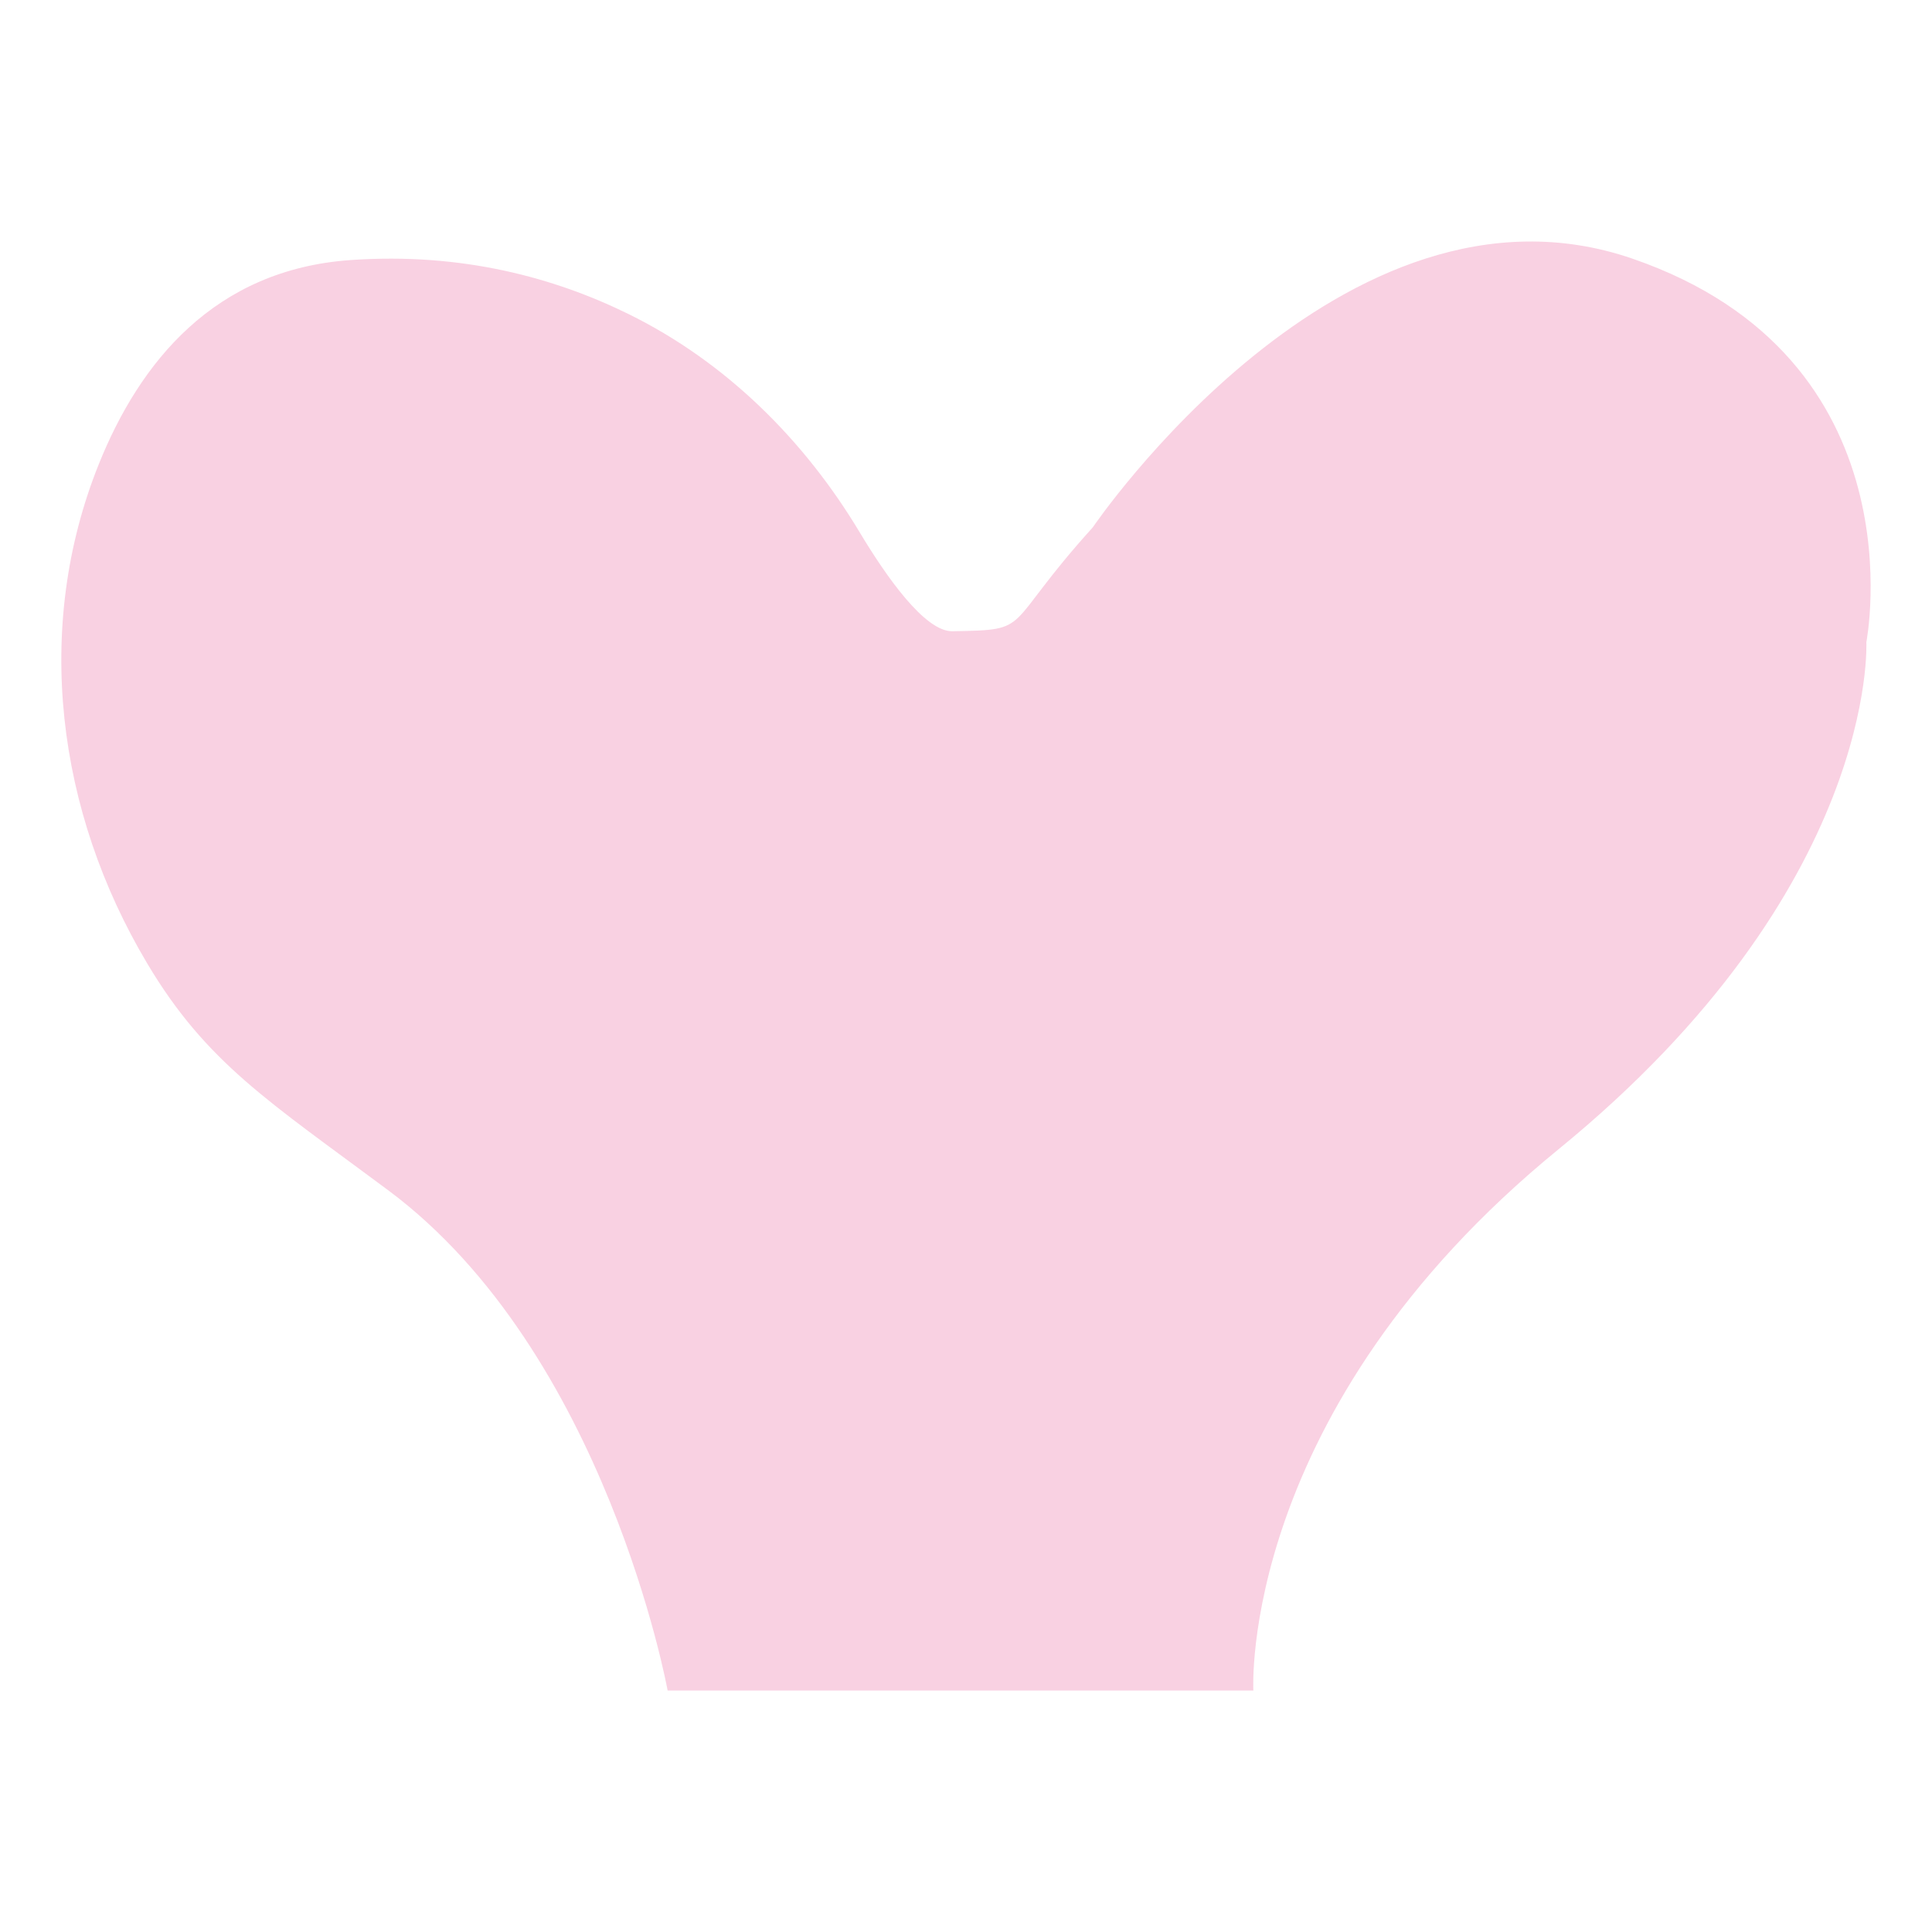 <svg xmlns="http://www.w3.org/2000/svg" fill="none" viewBox="0 0 48 48" height="48" width="48">
<path fill="#F9D1E2" d="M31.14 42H16.587C16.587 42 15.063 33.607 9.645 29.572C6.681 27.365 5.127 26.407 3.655 23.932C1.41 20.163 0.822 15.603 2.451 11.541C3.464 9.012 5.319 6.698 8.711 6.461C11.482 6.266 13.793 6.905 15.619 7.804C18.042 8.997 19.988 10.937 21.361 13.229C22.019 14.325 22.979 15.696 23.663 15.683C25.702 15.649 24.859 15.634 27.15 13.102C27.15 13.102 33.355 3.949 40.554 6.425C47.754 8.902 46.369 15.954 46.369 15.954C46.369 15.954 46.676 22.059 38.72 28.554C30.765 35.049 31.139 41.996 31.139 41.996L31.14 42Z"></path>
</svg>
